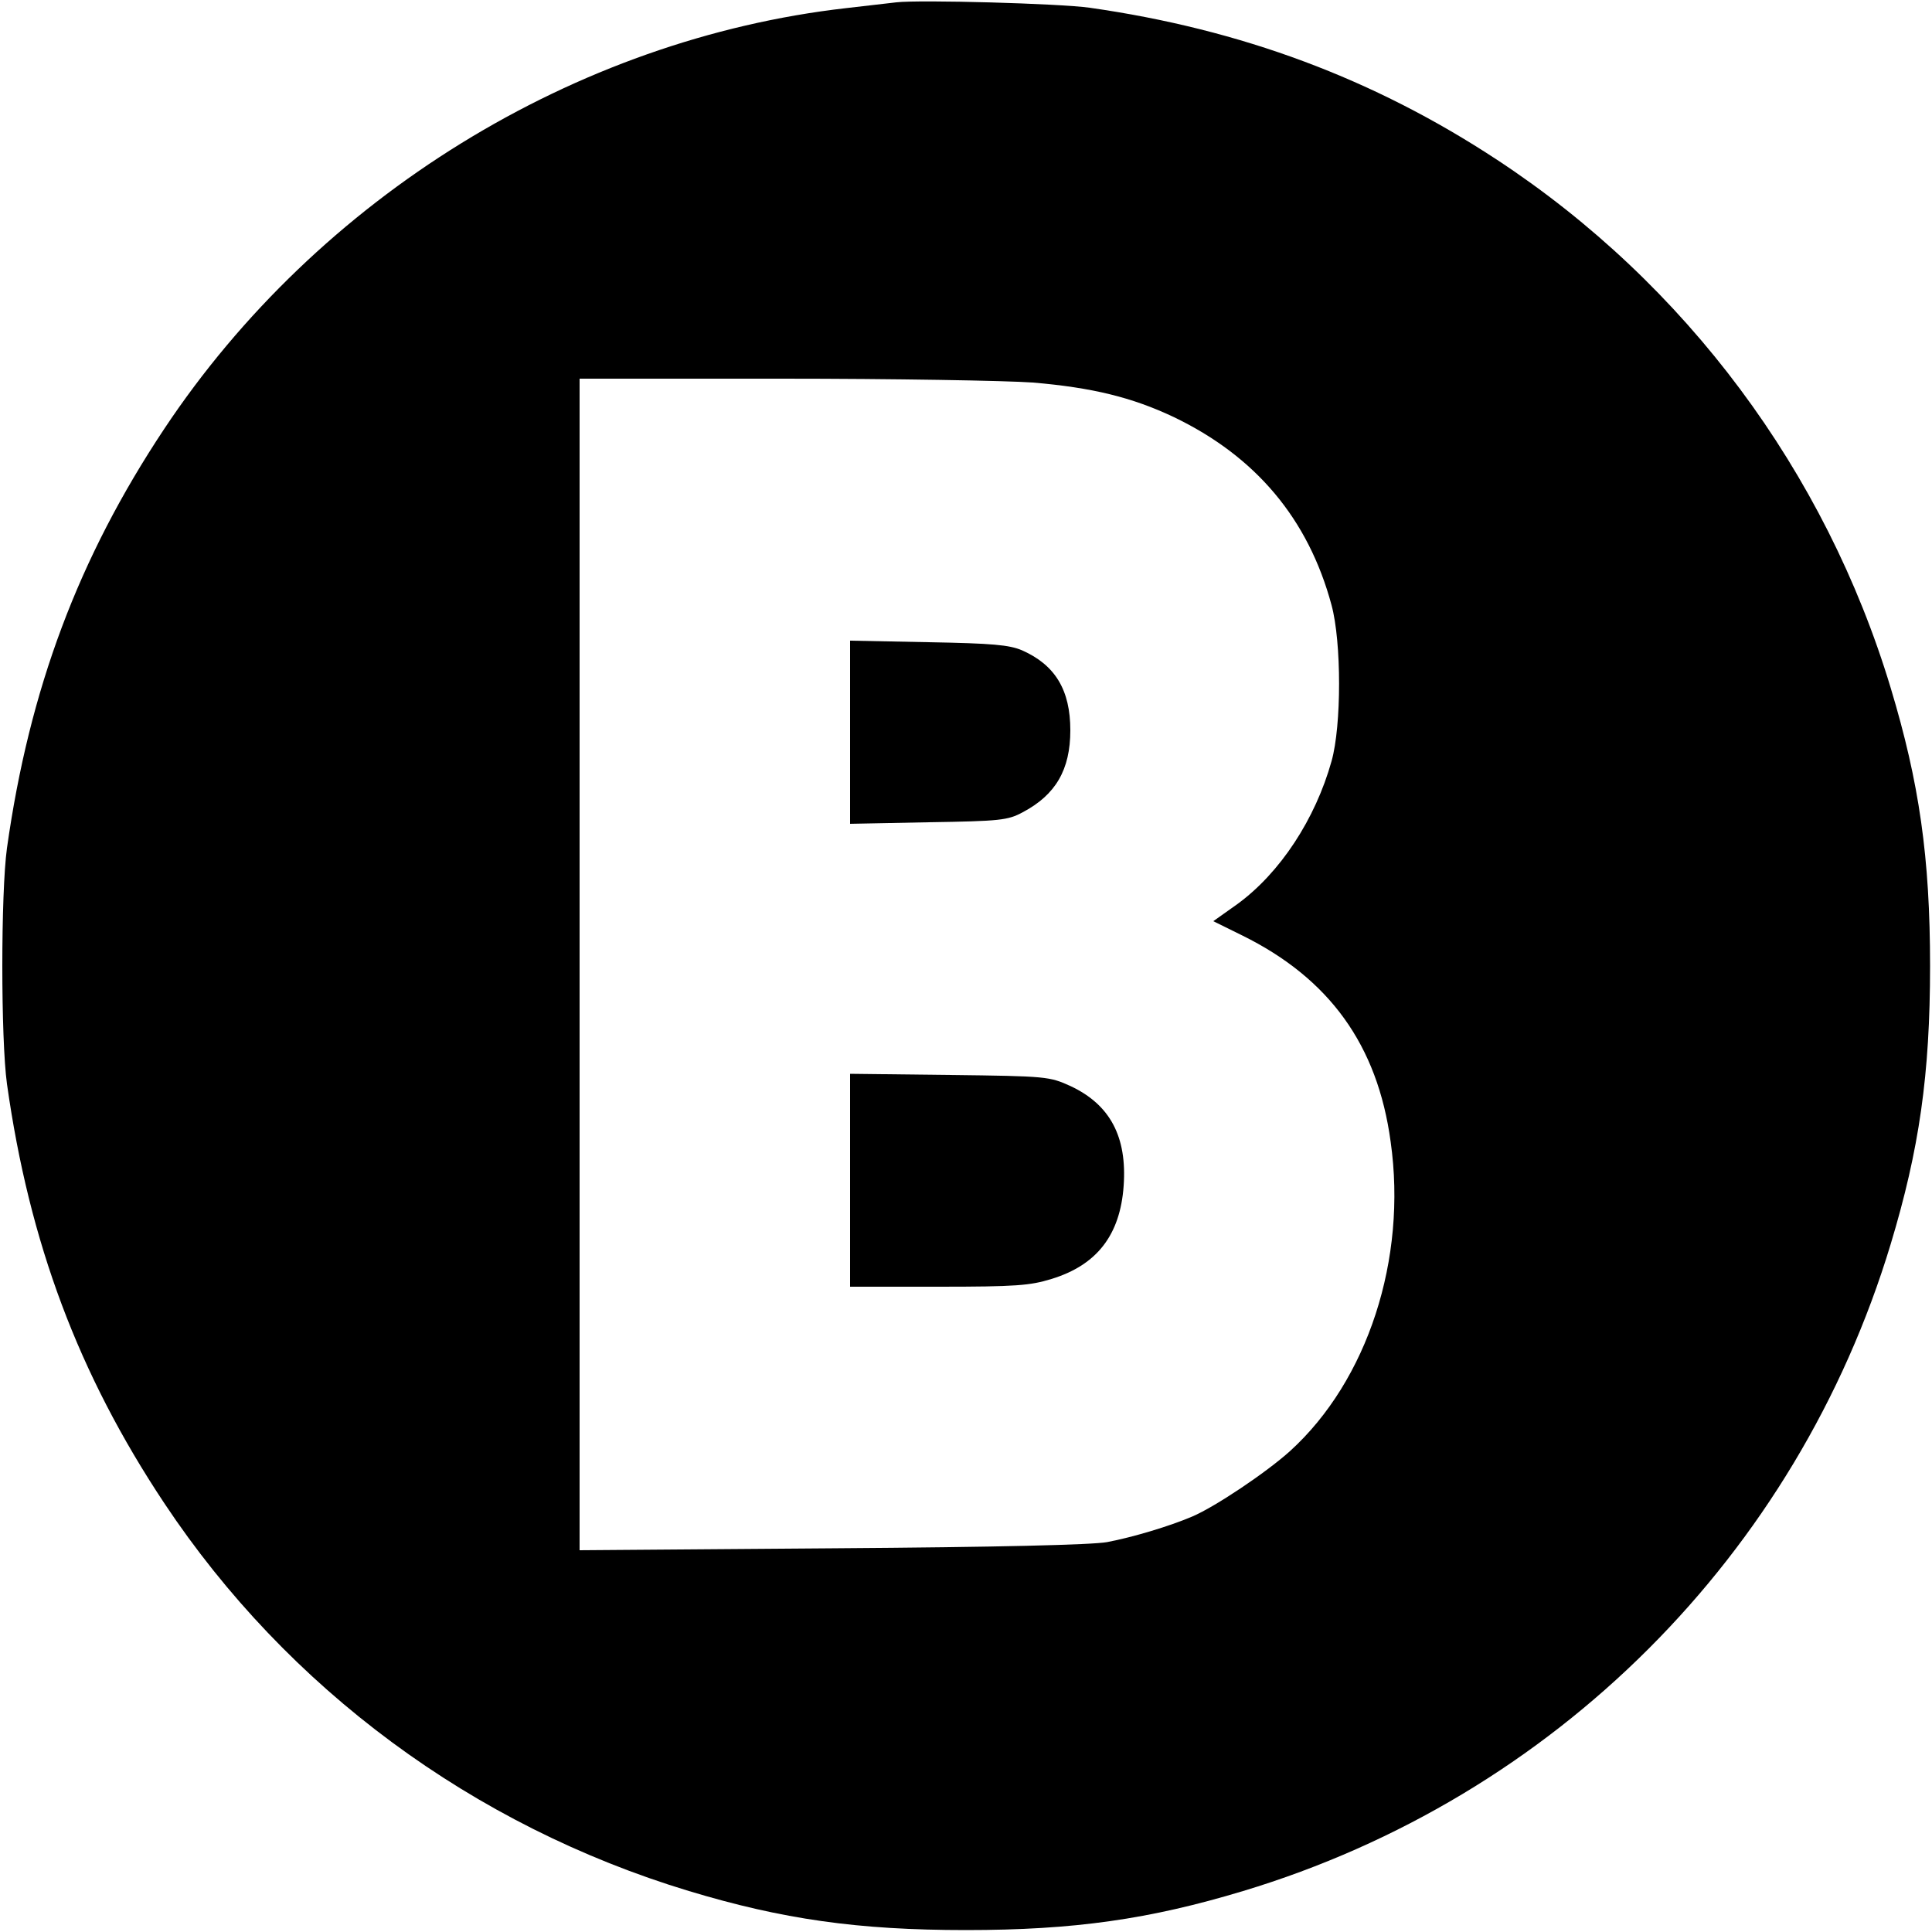<?xml version="1.0" standalone="no"?>
<!DOCTYPE svg PUBLIC "-//W3C//DTD SVG 20010904//EN"
 "http://www.w3.org/TR/2001/REC-SVG-20010904/DTD/svg10.dtd">
<svg version="1.0" xmlns="http://www.w3.org/2000/svg"
 width="500pt" height="500pt" viewBox="0 0 500 500"
 preserveAspectRatio="xMidYMid meet">
<g transform="translate(0,500) scale(0.1,-0.1)"
fill="#000000" stroke="none">
<path d="M2320 4994 c-19 -2 -78 -9 -130 -15 -702 -80 -1367 -490 -1765 -1089
-222 -334 -349 -673 -407 -1085 -16 -116 -16 -494 0 -610 58 -412 185 -751
407 -1085 319 -480 799 -835 1358 -1004 242 -73 437 -101 717 -101 280 0 475
28 717 101 806 243 1433 870 1676 1674 74 245 102 439 102 720 0 281 -28 475
-102 720 -169 560 -530 1045 -1018 1366 -319 210 -662 338 -1055 394 -78 11
-439 21 -500 14z m353 -984 c153 -13 256 -38 364 -89 213 -102 349 -264 409
-487 26 -96 26 -312 0 -404 -42 -150 -133 -289 -244 -370 l-62 -44 75 -37
c225 -111 350 -283 384 -534 43 -304 -60 -618 -260 -800 -62 -56 -195 -145
-254 -170 -59 -25 -152 -53 -220 -66 -40 -7 -277 -13 -712 -16 l-653 -5 0
1516 0 1516 524 0 c287 0 580 -5 649 -10z"/>
<path d="M2200 3105 l0 -237 203 4 c186 3 205 5 244 26 85 45 123 110 123 212
0 104 -39 169 -125 207 -33 14 -76 18 -242 21 l-203 4 0 -237z"/>
<path d="M2200 1946 l0 -276 229 0 c200 0 237 3 292 20 118 36 178 114 187
241 9 127 -35 210 -137 258 -55 25 -61 26 -313 29 l-258 3 0 -275z"/>
</g>
</svg>